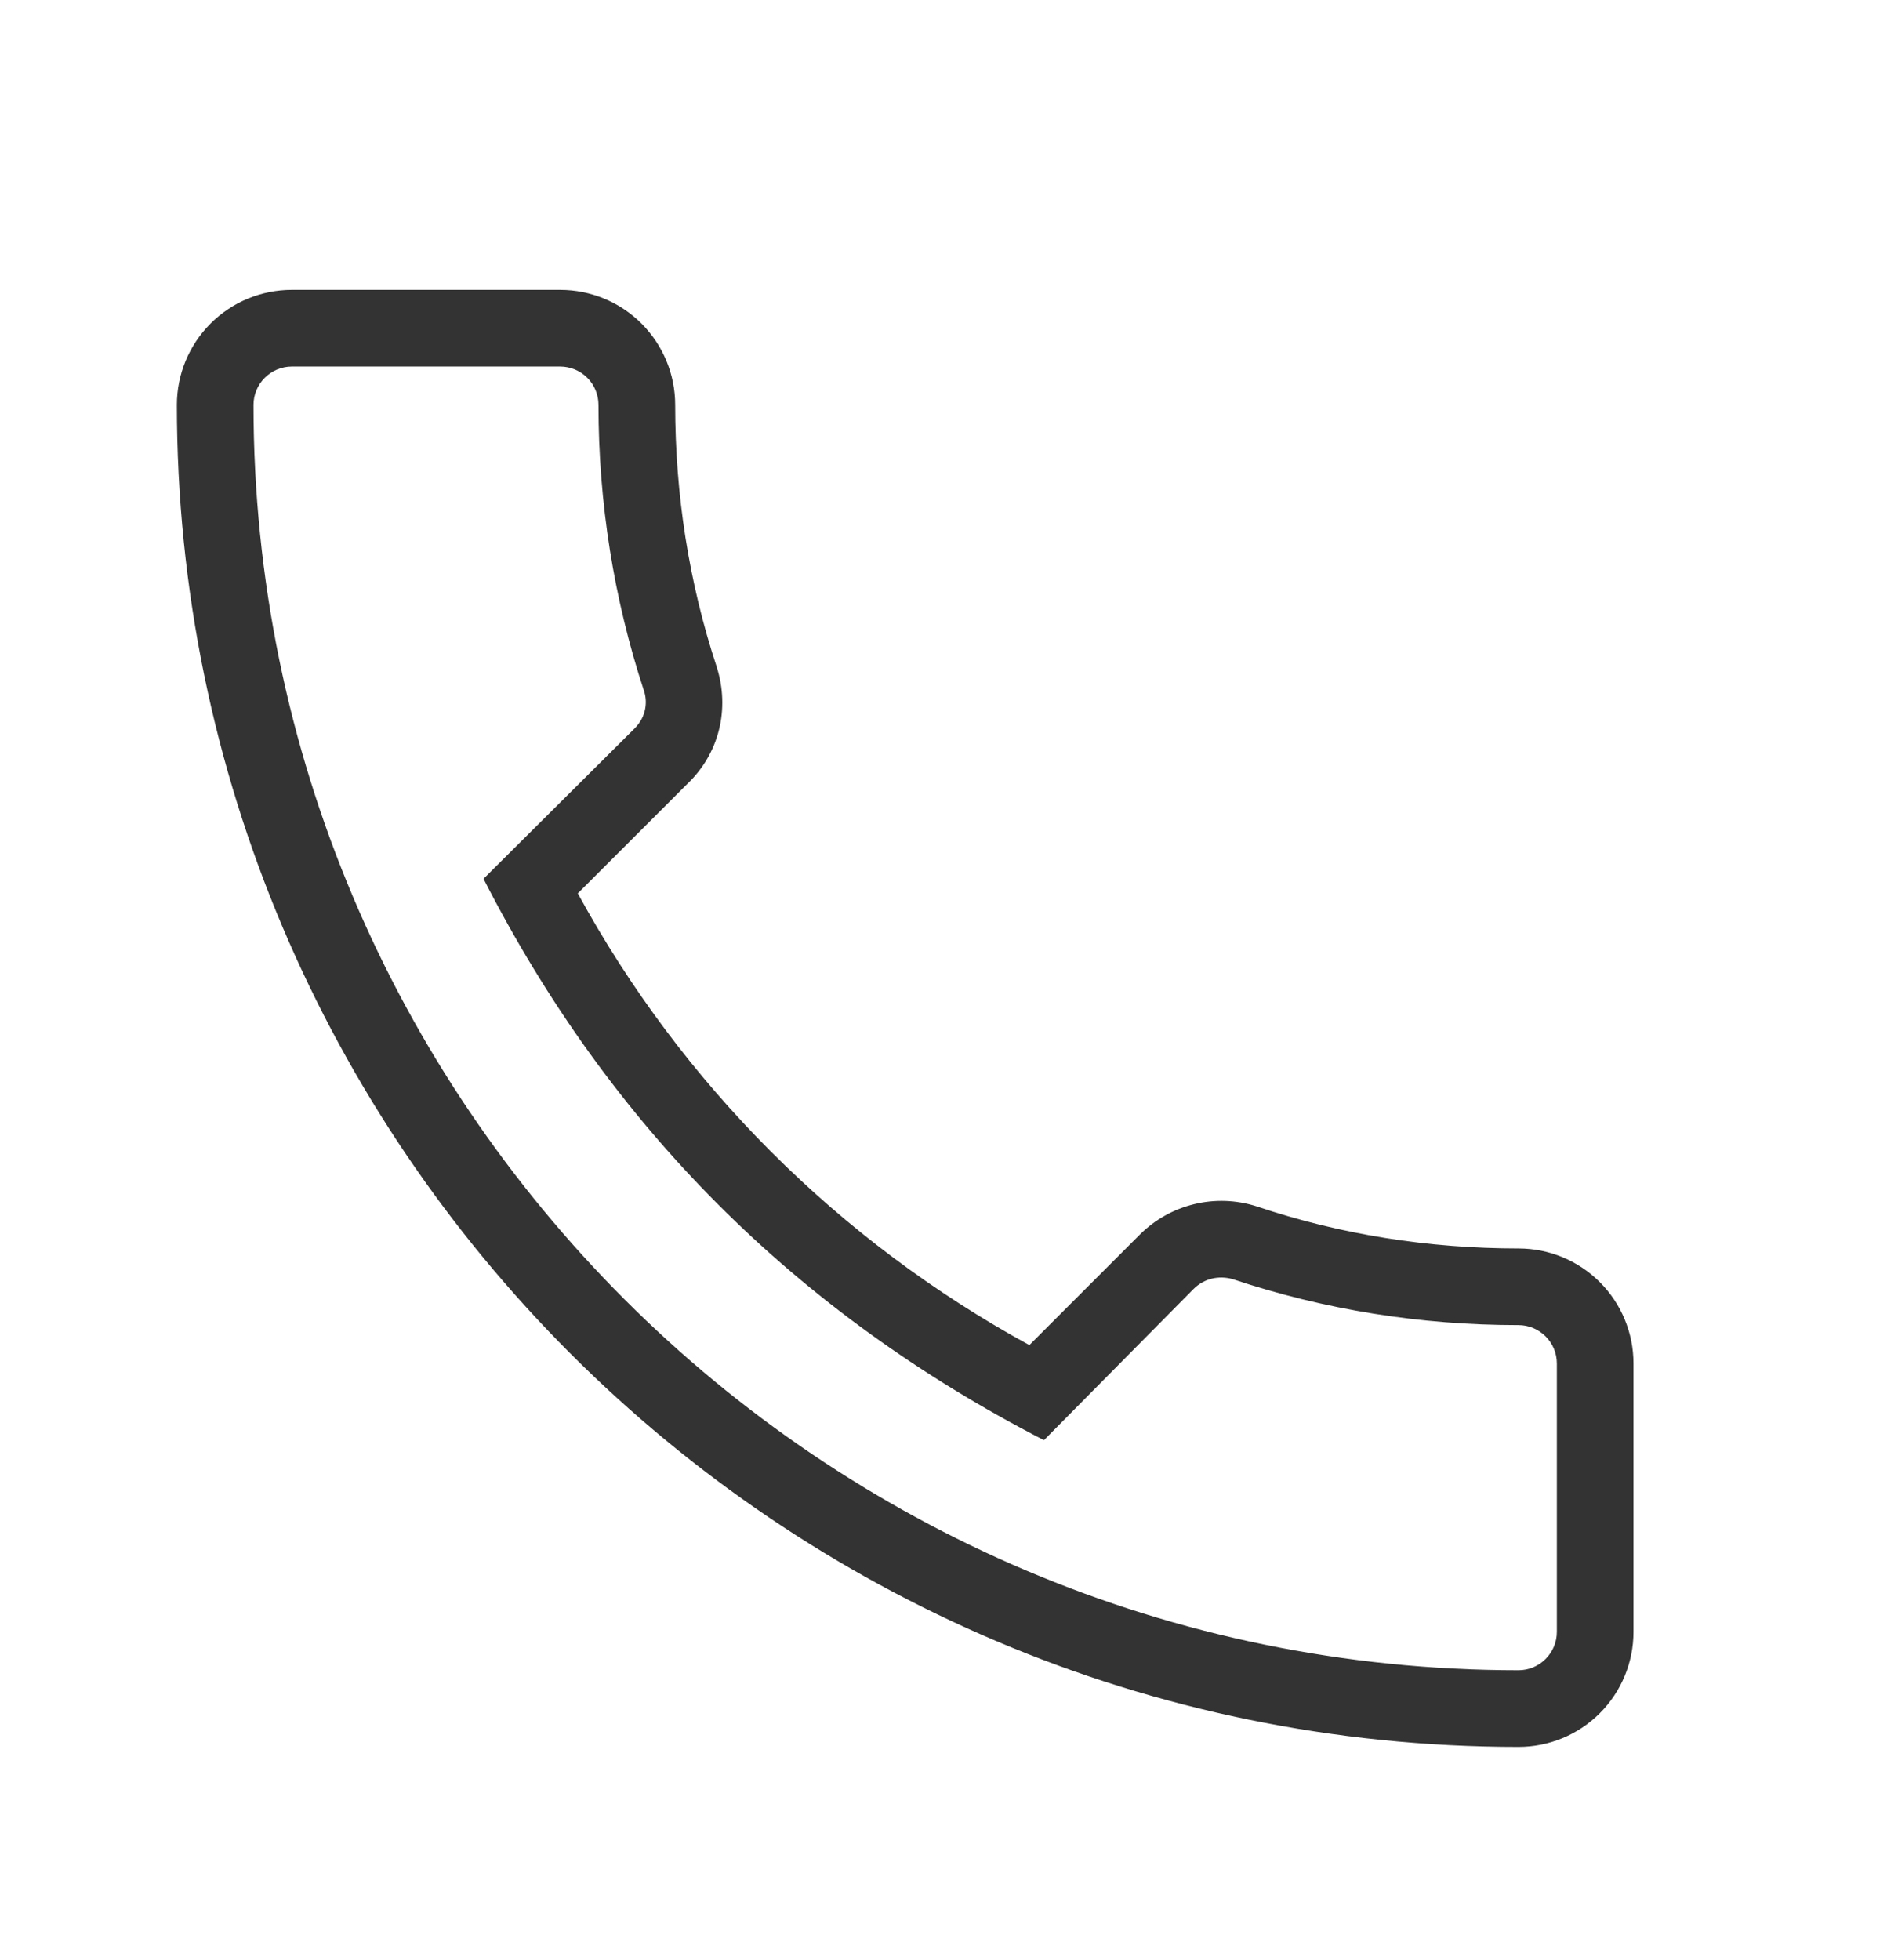 <svg width="26" height="27" viewBox="0 0 26 27" fill="none" xmlns="http://www.w3.org/2000/svg">
<path d="M20.923 24.063C21.343 24.063 21.746 23.896 22.043 23.599C22.34 23.302 22.507 22.899 22.507 22.479V18.781C22.507 18.361 22.34 17.958 22.043 17.661C21.746 17.364 21.343 17.197 20.923 17.197C19.687 17.197 18.472 17.007 17.31 16.616C17.032 16.528 16.736 16.518 16.453 16.587C16.169 16.656 15.911 16.801 15.704 17.007L14.183 18.528C11.555 17.094 9.395 14.934 7.961 12.306L9.472 10.796C9.905 10.383 10.063 9.771 9.873 9.179C9.493 8.028 9.303 6.813 9.303 5.577C9.303 5.157 9.136 4.754 8.839 4.457C8.542 4.16 8.139 3.993 7.718 3.993H4.021C3.601 3.993 3.198 4.16 2.901 4.457C2.604 4.754 2.437 5.157 2.437 5.577C2.437 15.771 10.729 24.063 20.923 24.063ZM4.021 5.049H7.718C7.858 5.049 7.993 5.105 8.092 5.204C8.191 5.303 8.246 5.437 8.246 5.577C8.246 6.929 8.458 8.25 8.87 9.507C8.923 9.655 8.912 9.866 8.743 10.035L6.662 12.105C8.405 15.517 10.961 18.074 14.384 19.838L16.444 17.757C16.592 17.609 16.792 17.567 16.982 17.619C18.25 18.042 19.57 18.253 20.923 18.253C21.063 18.253 21.197 18.309 21.296 18.408C21.395 18.507 21.451 18.641 21.451 18.781V22.479C21.451 22.619 21.395 22.753 21.296 22.852C21.197 22.951 21.063 23.007 20.923 23.007C11.31 23.007 3.493 15.19 3.493 5.577C3.493 5.437 3.549 5.303 3.648 5.204C3.747 5.105 3.881 5.049 4.021 5.049Z" fill="#333333"/>
</svg>
